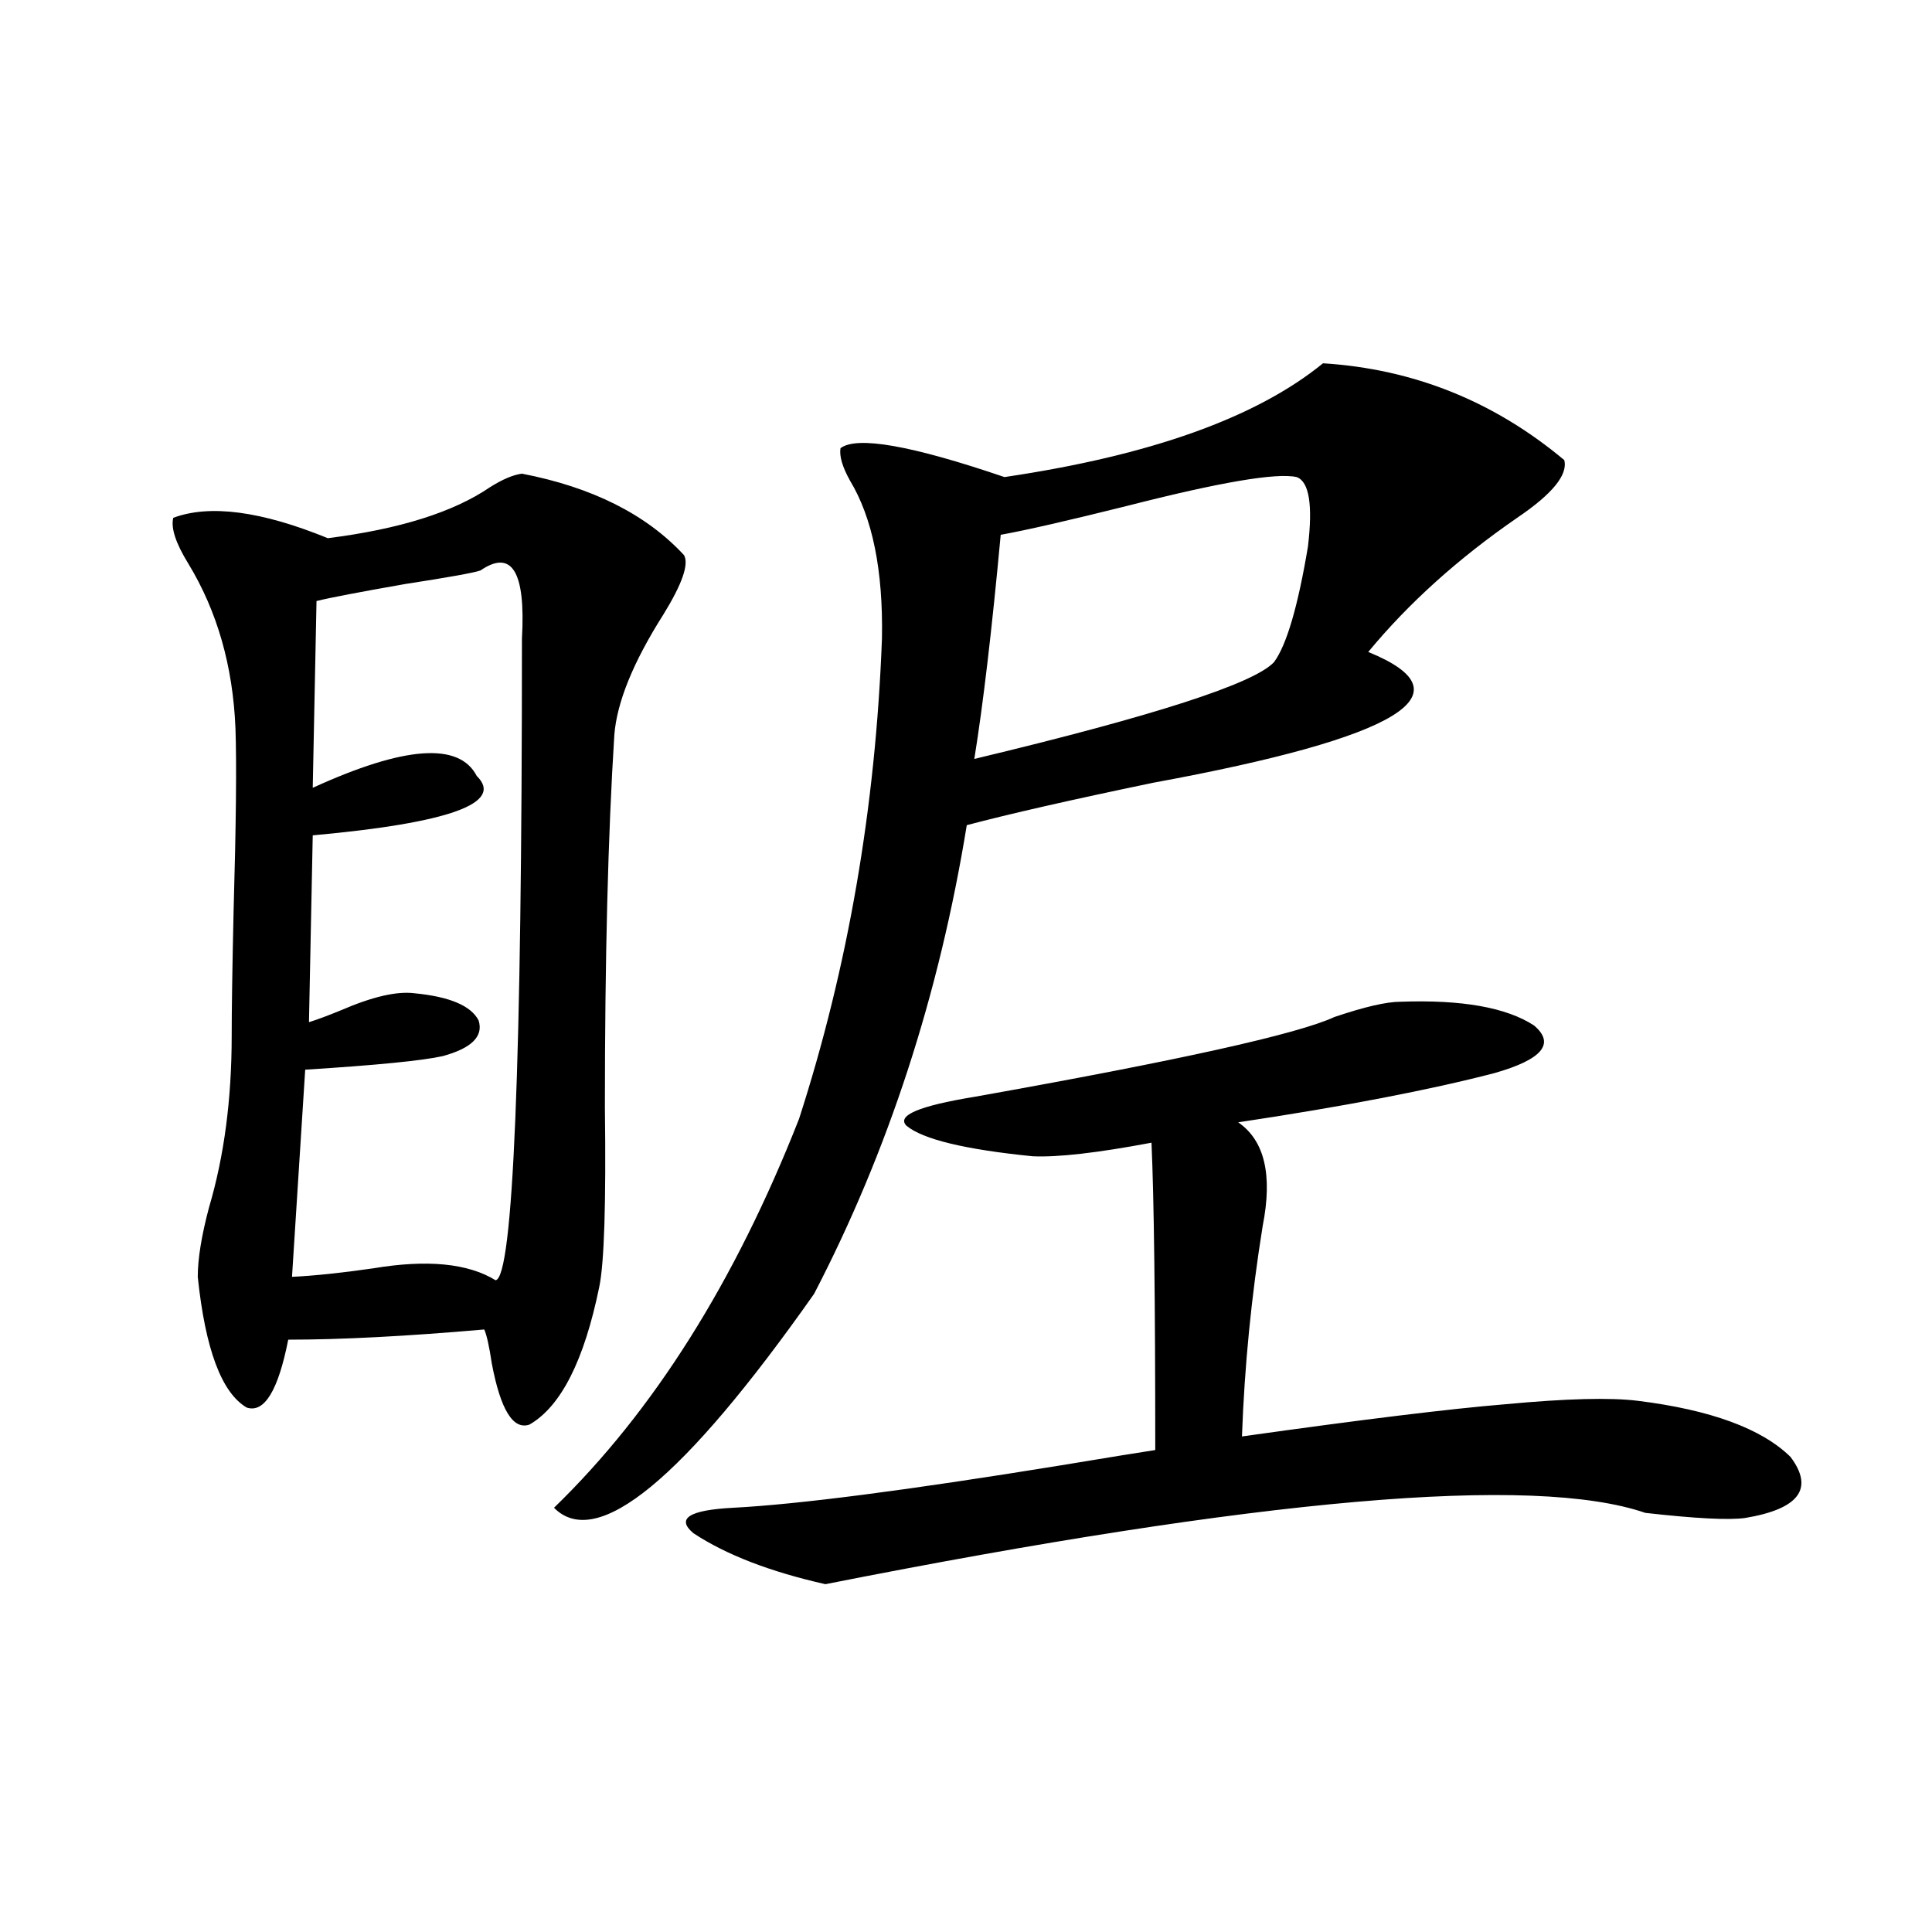 <?xml version="1.0" encoding="utf-8"?>
<!-- Generator: Adobe Illustrator 16.0.0, SVG Export Plug-In . SVG Version: 6.00 Build 0)  -->
<!DOCTYPE svg PUBLIC "-//W3C//DTD SVG 1.1//EN" "http://www.w3.org/Graphics/SVG/1.1/DTD/svg11.dtd">
<svg version="1.1" id="图层_1" xmlns="http://www.w3.org/2000/svg" xmlns:xlink="http://www.w3.org/1999/xlink" x="0px" y="0px"
	 width="1000px" height="1000px" viewBox="0 0 1000 1000" enable-background="new 0 0 1000 1000" xml:space="preserve">
<path d="M270.164,245.168c36.417,7.031,64.389,21.094,83.9,42.188c2.592,4.697-0.976,14.941-10.731,30.762
	c-15.609,24.609-24.069,45.415-25.365,62.402c-3.262,51.567-4.878,115.728-4.878,192.48c0.641,49.81-0.335,80.859-2.927,93.164
	c-7.805,38.096-19.847,61.826-36.097,71.191c-8.46,2.939-14.969-7.607-19.512-31.641c-1.311-8.789-2.606-14.639-3.902-17.578
	c-40.334,3.516-74.145,5.273-101.461,5.273c-5.213,26.367-12.362,38.096-21.463,35.156c-13.018-7.607-21.463-30.171-25.365-67.676
	c0-9.365,1.951-21.382,5.854-36.035c7.805-26.367,11.707-55.947,11.707-88.77c0-13.472,0.32-34.854,0.976-64.16
	c1.296-45.112,1.616-76.753,0.976-94.922c-1.311-32.217-9.436-60.645-24.39-85.254c-6.509-10.547-9.115-18.457-7.805-23.73
	c18.856-7.031,45.518-3.516,79.998,10.547c37.072-4.683,65.029-13.472,83.9-26.367C260.073,248.107,265.606,245.759,270.164,245.168
	z M248.701,295.266c-3.262,1.182-16.265,3.516-39.023,7.031c-23.414,4.106-38.703,7.031-45.853,8.789l-1.951,96.68
	c47.469-21.67,75.761-23.73,84.876-6.152c14.299,14.063-13.993,24.321-84.876,30.762l-1.951,96.68
	c3.902-1.167,9.421-3.213,16.585-6.152c16.25-7.031,28.933-9.956,38.048-8.789c18.201,1.758,29.268,6.455,33.17,14.063
	c2.592,8.213-3.582,14.365-18.536,18.457c-10.411,2.349-34.146,4.697-71.218,7.031l-6.829,107.227
	c11.707-0.576,25.686-2.046,41.95-4.395c27.957-4.683,49.1-2.637,63.413,6.152c9.101-1.167,13.658-111.909,13.658-332.227
	C272.115,295.856,264.951,284.143,248.701,295.266z M684.788,188.039c46.828,2.939,88.443,19.639,124.875,50.098
	c1.951,7.622-6.188,17.578-24.39,29.883c-30.578,21.094-56.264,44.248-77.071,69.434c53.322,21.685,16.25,44.248-111.217,67.676
	c-42.285,8.789-74.479,16.123-96.583,21.973c-14.313,87.891-40.654,168.75-79.022,242.578
	c-67.65,96.104-112.527,133.018-134.631,110.742c51.371-49.795,93.656-116.895,126.826-201.27
	c25.365-78.511,39.664-161.416,42.926-248.73c0.641-35.156-4.878-62.402-16.585-81.738c-3.902-7.031-5.533-12.593-4.878-16.699
	c8.445-6.44,36.737-1.455,84.876,14.941C595.354,235.803,650.308,216.164,684.788,188.039z M724.787,518.508
	c31.859-1.167,54.953,2.939,69.267,12.305c11.052,9.38,4.223,17.578-20.487,24.609c-33.825,8.789-78.047,17.29-132.68,25.488
	c13.658,9.38,17.881,27.246,12.683,53.613c-5.854,36.338-9.436,72.661-10.731,108.984c62.438-8.789,107.955-14.351,136.582-16.699
	c31.219-2.925,53.978-3.516,68.291-1.758c37.713,4.697,64.054,14.365,79.022,29.004c12.348,16.411,4.543,26.958-23.414,31.641
	c-8.46,1.182-25.7,0.303-51.706-2.637c-57.895-19.912-199.354-7.607-424.38,36.914c-28.627-6.44-51.386-15.229-68.291-26.367
	c-9.115-7.607-2.286-12.002,20.487-13.184c33.811-1.758,90.395-9.077,169.752-21.973c24.71-4.092,40.975-6.729,48.779-7.91
	c0-77.344-0.655-130.366-1.951-159.082c-27.972,5.273-48.459,7.622-61.462,7.031c-35.121-3.516-56.919-8.789-65.364-15.82
	c-5.213-5.273,6.494-10.244,35.121-14.941c105.363-18.745,167.466-32.52,186.337-41.309
	C706.251,521.145,717.623,518.508,724.787,518.508z M671.13,246.926c-10.411-2.334-39.679,2.637-87.803,14.941
	c-30.578,7.622-52.361,12.607-65.364,14.941c-4.558,49.219-9.115,87.891-13.658,116.016c93.001-22.261,144.707-38.96,155.118-50.098
	c6.494-8.789,12.348-28.701,17.561-59.766C679.575,261.291,677.624,249.274,671.13,246.926z"/>
</svg>
